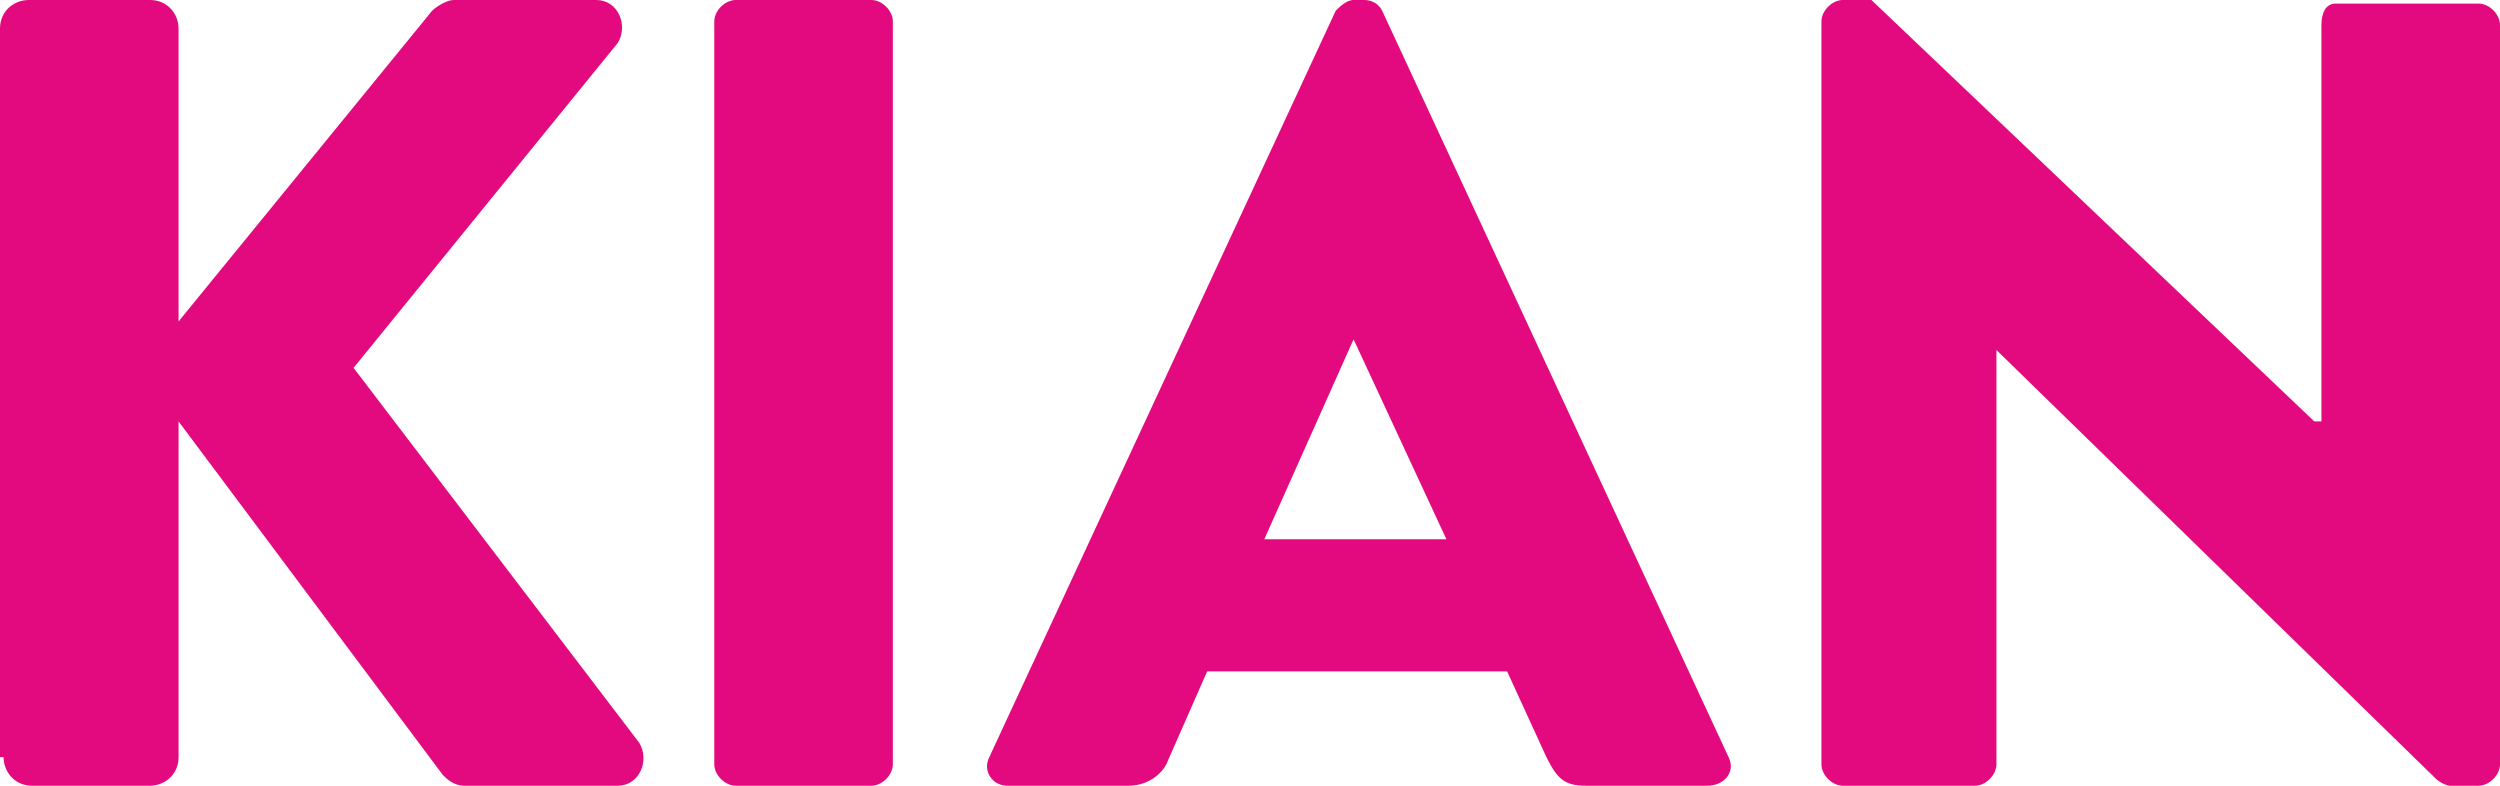 <?xml version="1.0" encoding="UTF-8"?> <svg xmlns="http://www.w3.org/2000/svg" width="70" height="22" fill="none"><path d="M.1 21.2c0 .4.3.8.8.8h3.3c.4 0 .8-.3.8-.8v-9.4l7.4 9.9c.1.1.3.3.6.3h4.3c.6 0 .9-.7.6-1.2l-8-10.5 7.4-9.1c.3-.5 0-1.2-.6-1.2h-4c-.2 0-.5.2-.6.3L5 9V.8c0-.4-.3-.8-.8-.8H.8C.4 0 0 .3 0 .8v20.4h.1zM20 21.4c0 .3.3.6.6.6h3.8c.3 0 .6-.3.6-.6V.6c0-.3-.3-.6-.6-.6h-3.8c-.3 0-.6.3-.6.6v20.8zM48.4 21.2L38.7.3c-.1-.2-.3-.3-.5-.3h-.3c-.2 0-.4.2-.5.3l-9.7 20.9c-.2.4.1.8.5.8h3.4c.6 0 1-.4 1.1-.7l1.1-2.5h8.4l1.1 2.4c.3.6.5.8 1.1.8h3.4c.5 0 .8-.4.6-.8zm-13-6.1l2.5-5.6 2.6 5.6h-5.1zM51 21.4c0 .3.3.6.6.6h3.7c.3 0 .6-.3.6-.6V9.8l12.3 12c.1.1.3.2.4.2h.8c.3 0 .6-.3.6-.6V.7c0-.3-.3-.6-.6-.6h-4c-.3 0-.4.3-.4.6v11.1h-.2L52.4 0h-.8c-.3 0-.6.3-.6.6v20.8z" fill="#E3097E"></path></svg> 